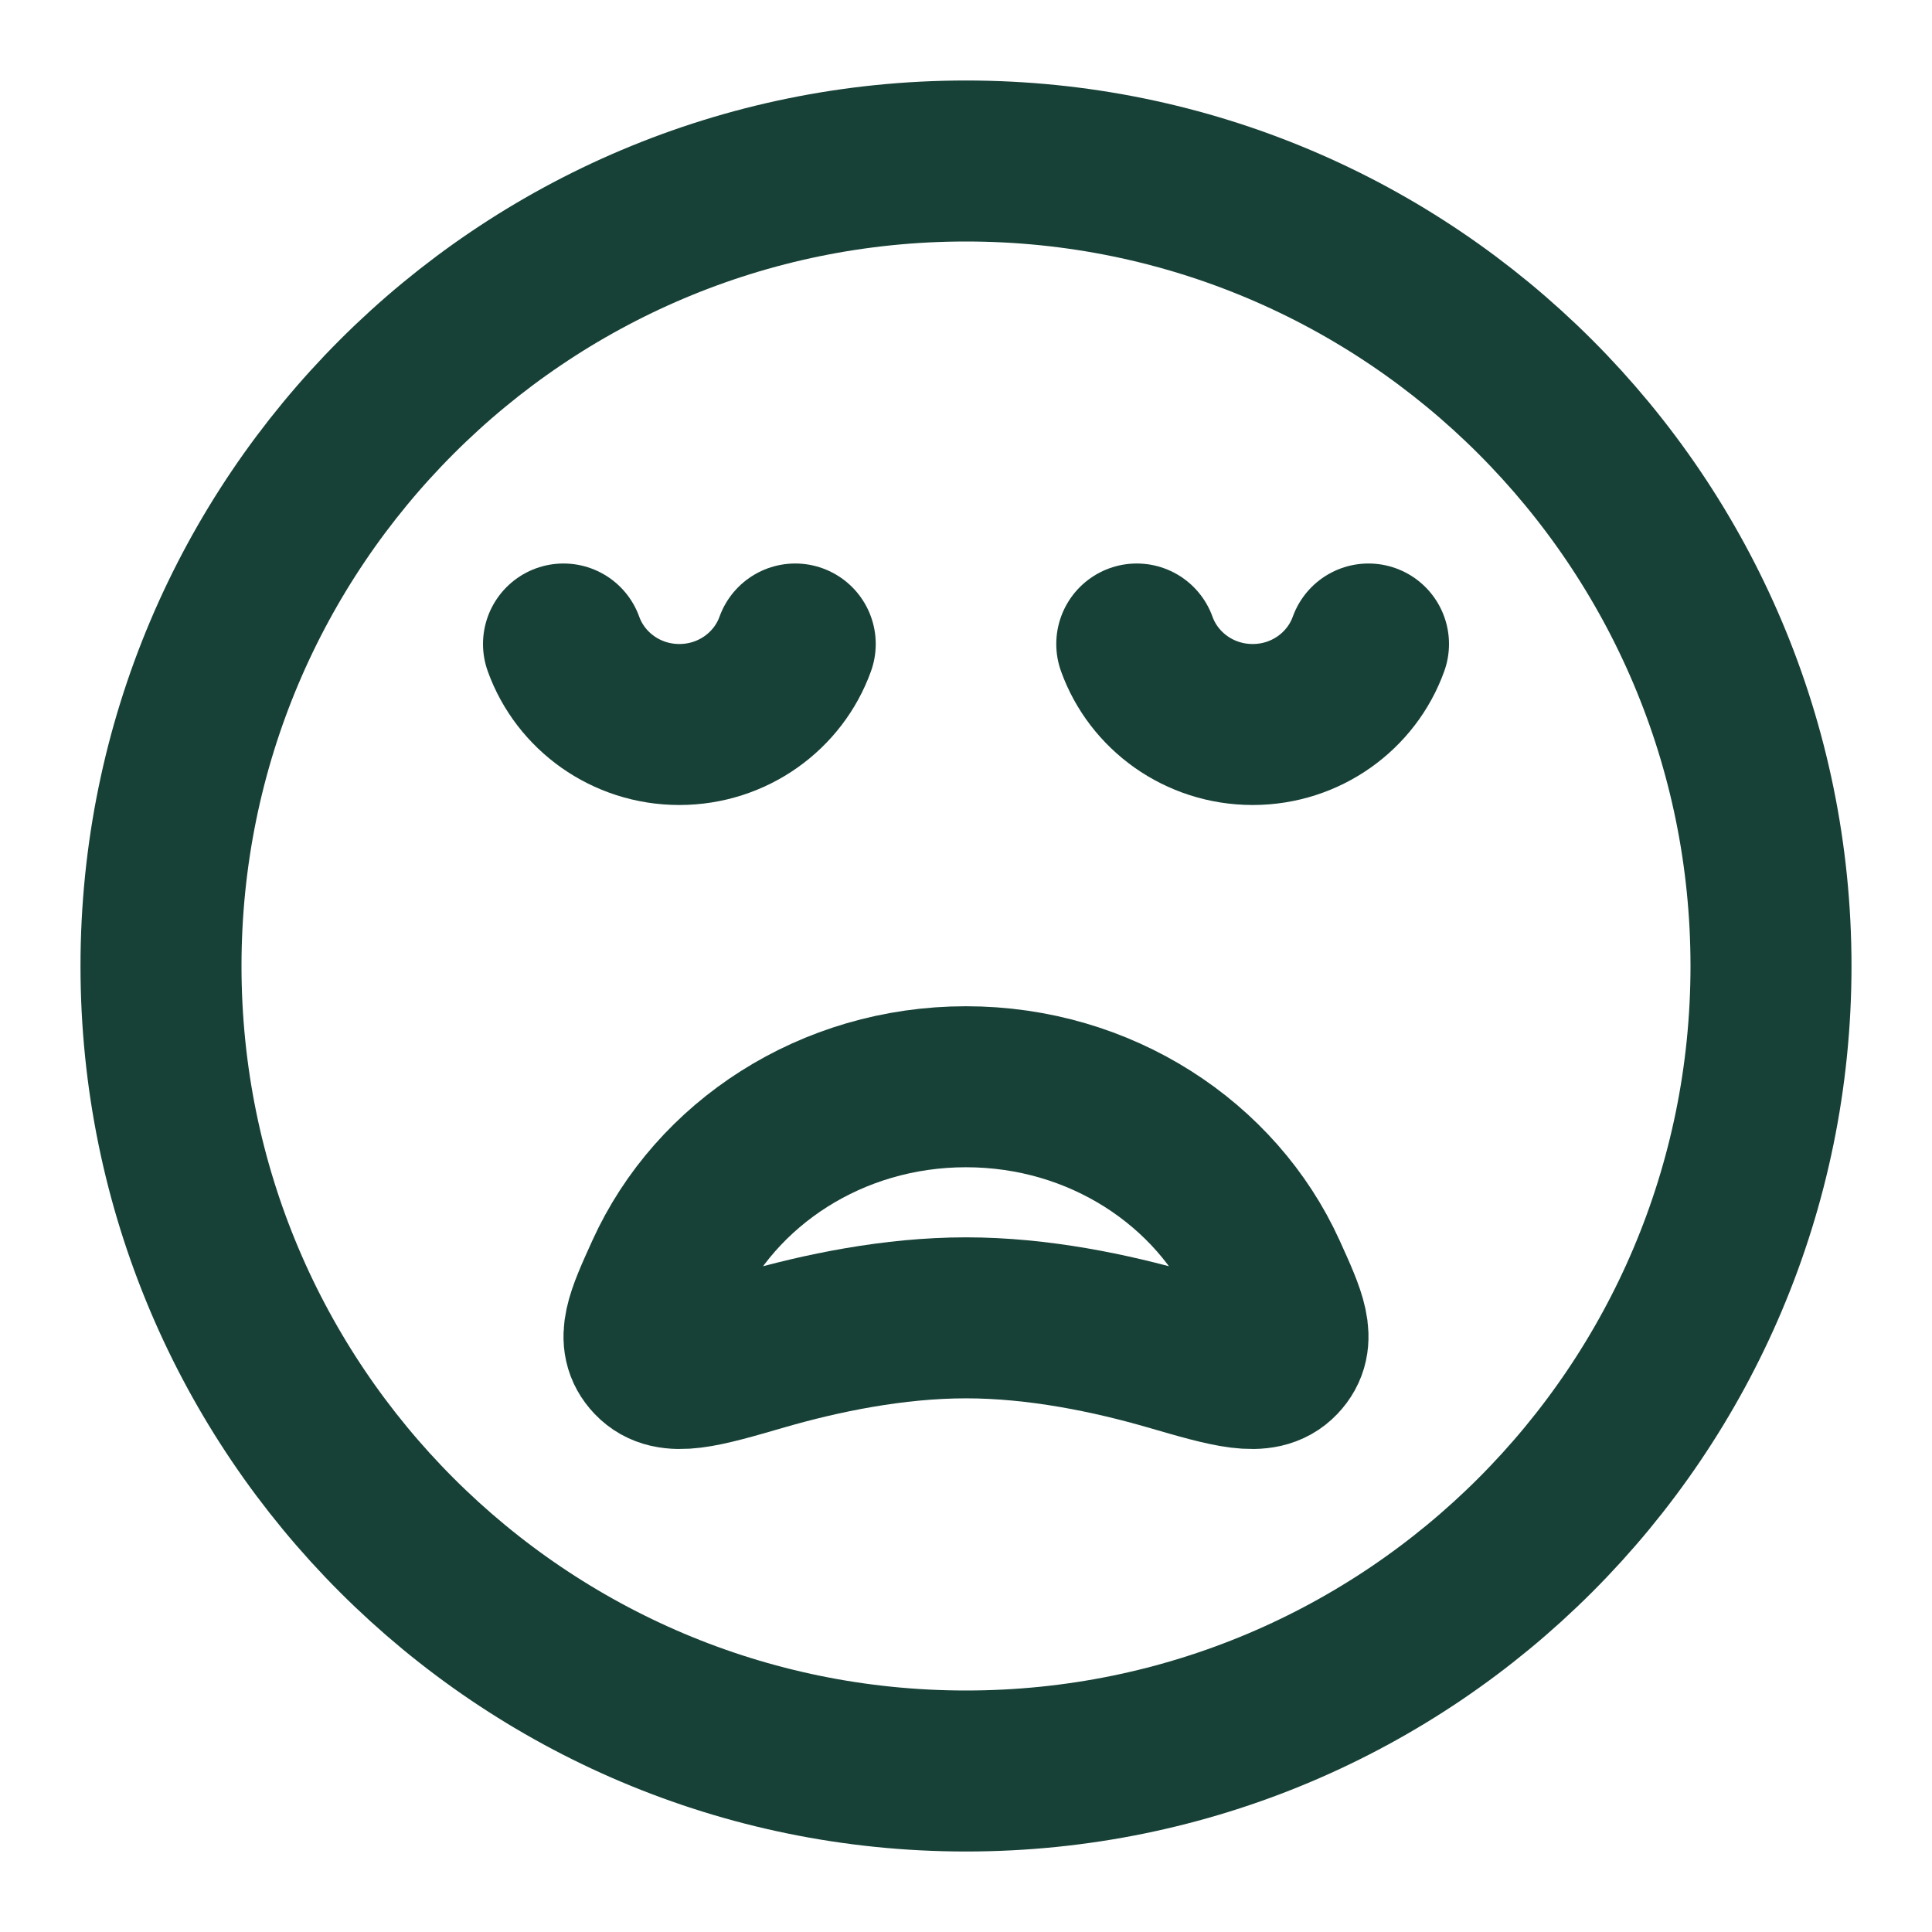 <?xml version="1.0" encoding="UTF-8"?>
<svg xmlns="http://www.w3.org/2000/svg" width="18" height="18" viewBox="0 0 18 18" fill="none">
  <path d="M9 16.5C13.142 16.5 16.5 13.142 16.5 9C16.5 4.858 13.142 1.5 9 1.5C4.858 1.5 1.5 4.858 1.5 9C1.5 13.142 4.858 16.5 9 16.5Z" stroke="#174137" stroke-width="1.5" stroke-linecap="round" stroke-linejoin="round"></path>
  <path d="M5.25 6C5.407 6.437 5.831 6.75 6.329 6.75C6.828 6.75 7.252 6.437 7.409 6M10.591 6C10.748 6.437 11.172 6.75 11.671 6.75C12.169 6.75 12.593 6.437 12.75 6" stroke="#174137" stroke-width="1.5" stroke-linecap="round" stroke-linejoin="round"></path>
  <path d="M9 10.125C10.255 10.125 11.332 10.842 11.797 11.865C11.985 12.279 12.079 12.486 11.917 12.656C11.754 12.827 11.468 12.743 10.896 12.577C10.353 12.42 9.676 12.278 9 12.278C8.324 12.278 7.647 12.42 7.104 12.577C6.532 12.743 6.246 12.827 6.083 12.656C5.921 12.486 6.015 12.279 6.203 11.865C6.668 10.842 7.745 10.125 9 10.125Z" stroke="#174137" stroke-width="1.5" stroke-linecap="round" stroke-linejoin="round"></path>
</svg>

